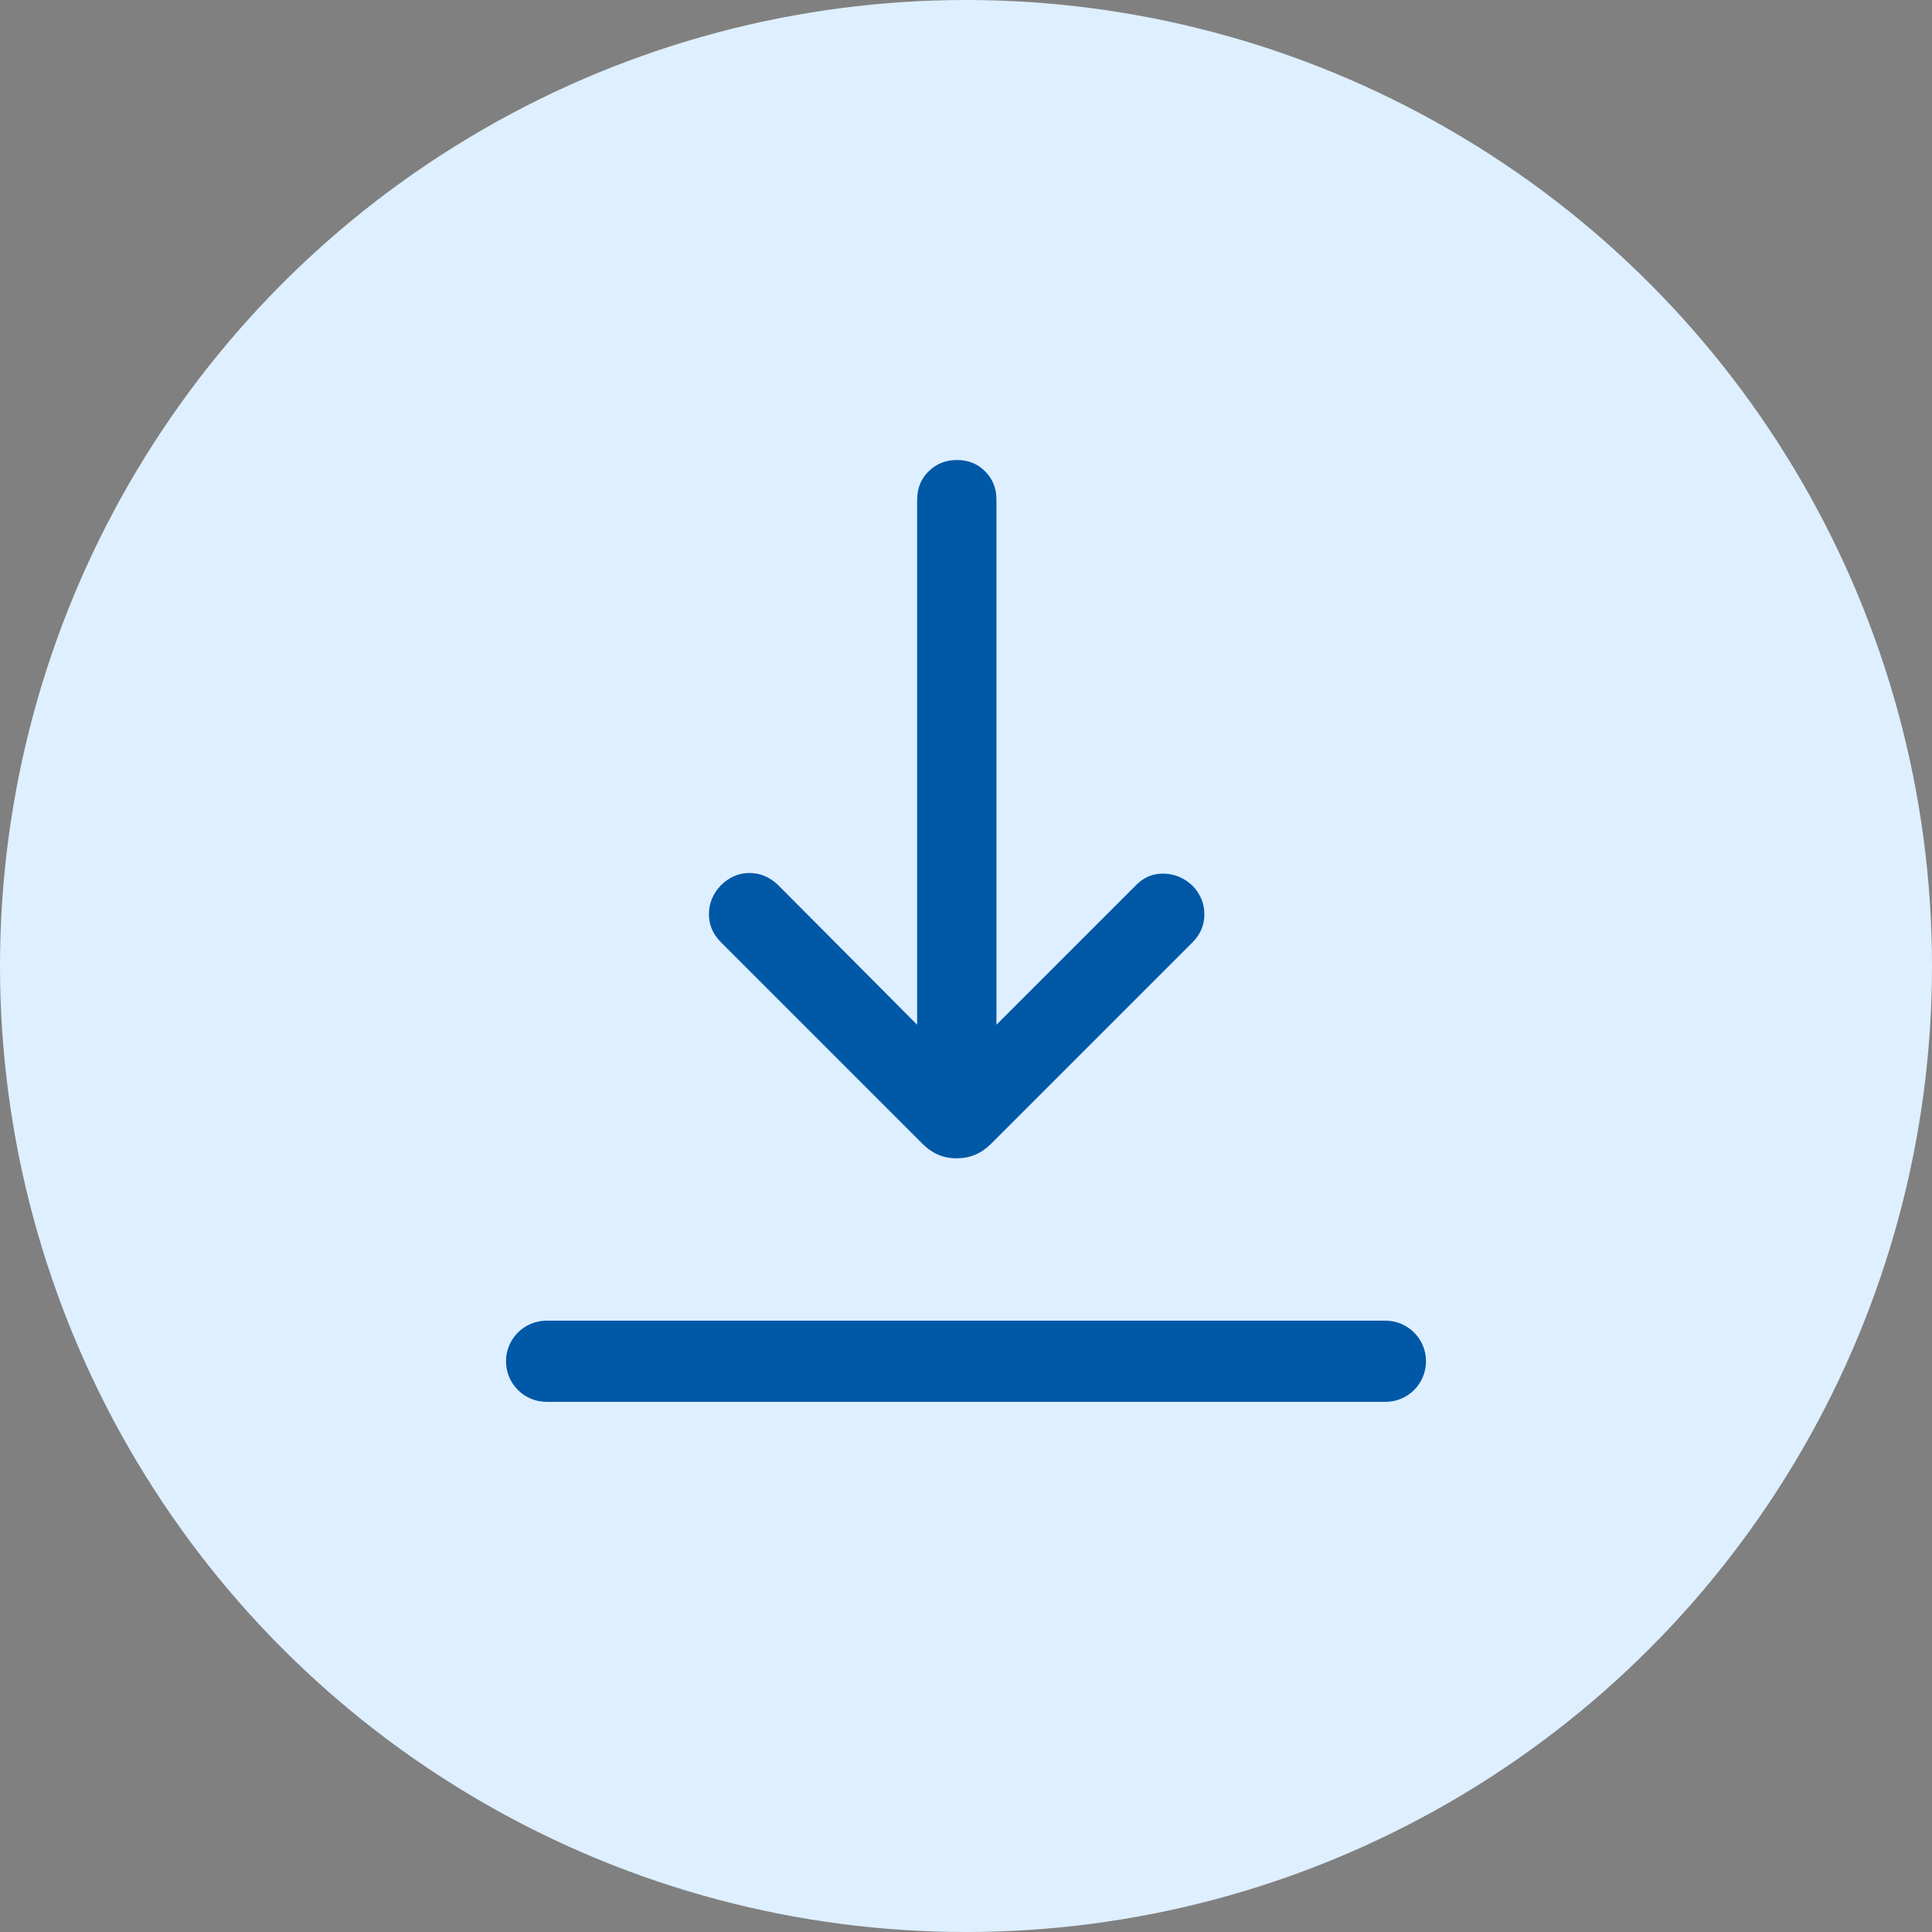 <svg width="42" height="42" viewBox="0 0 42 42" fill="none" xmlns="http://www.w3.org/2000/svg">
<rect x="0" y="0" width="42" height="42" fill="#808080" stroke="none"/>
<g id="Group 378">
<circle id="Ellipse 13" cx="21" cy="21" r="21" fill="#DEEFFF"/>
<path id="Union" fill-rule="evenodd" clip-rule="evenodd" d="M20.399 25.104C20.519 25.155 20.652 25.181 20.796 25.181C20.939 25.181 21.073 25.155 21.197 25.104C21.32 25.053 21.438 24.971 21.551 24.859L25.922 20.488C26.095 20.315 26.182 20.112 26.182 19.879C26.183 19.646 26.099 19.44 25.931 19.26C25.746 19.086 25.537 18.997 25.303 18.992C25.069 18.986 24.868 19.068 24.701 19.238L21.662 22.277V10.862C21.662 10.617 21.581 10.413 21.417 10.248C21.254 10.083 21.05 10 20.804 10C20.558 10 20.352 10.083 20.186 10.248C20.02 10.413 19.938 10.617 19.938 10.862V22.277L16.913 19.238C16.733 19.065 16.527 18.979 16.294 18.978C16.062 18.977 15.855 19.067 15.672 19.245C15.501 19.424 15.415 19.63 15.412 19.863C15.409 20.097 15.493 20.3 15.663 20.474L20.049 24.86C20.161 24.972 20.278 25.053 20.399 25.104ZM11.882 28.71C11.395 28.71 11 29.105 11 29.593C11 30.08 11.395 30.475 11.882 30.475H30.118C30.605 30.475 31 30.08 31 29.593C31 29.105 30.605 28.71 30.118 28.71H11.882Z" fill="#0058A7"/>
</g>
</svg>
